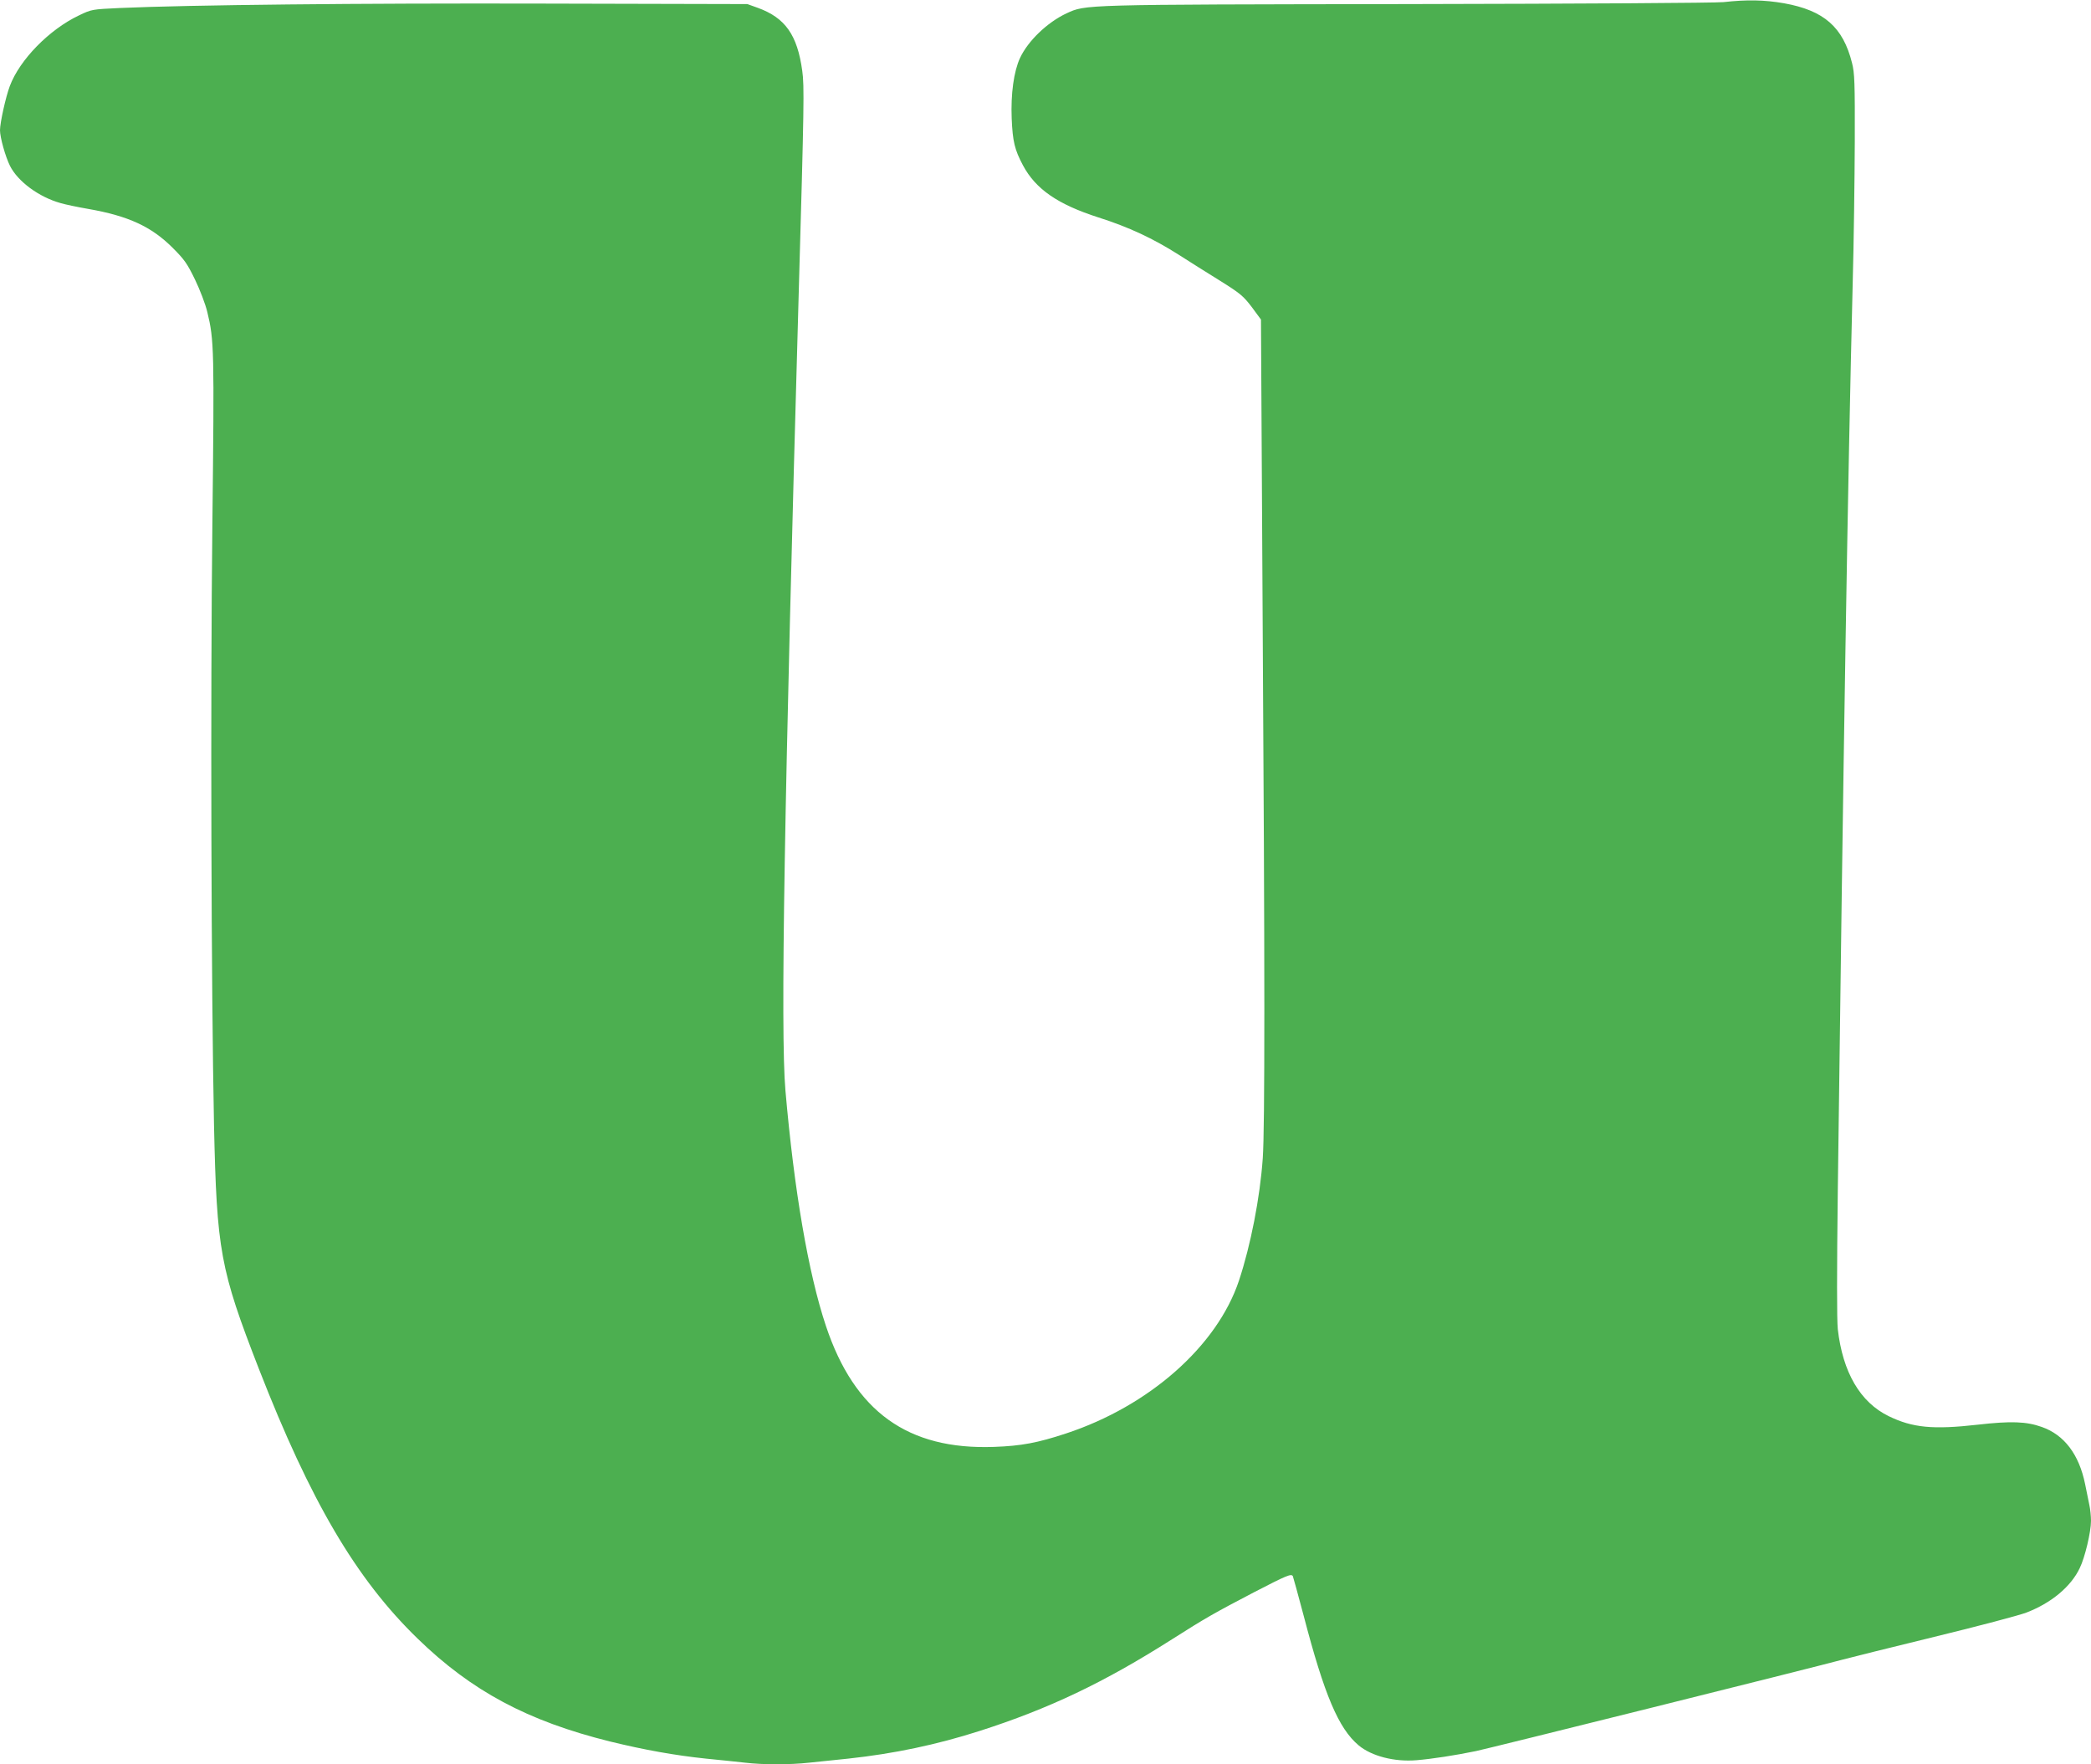 <?xml version="1.0" standalone="no"?>
<!DOCTYPE svg PUBLIC "-//W3C//DTD SVG 20010904//EN"
 "http://www.w3.org/TR/2001/REC-SVG-20010904/DTD/svg10.dtd">
<svg version="1.0" xmlns="http://www.w3.org/2000/svg"
 width="1280pt" height="1080pt" viewBox="0 0 1280 1080"
 preserveAspectRatio="xMidYMid meet">
<g transform="translate(0,1080) scale(0.1,-0.1)"
fill="#4caf50" stroke="none">
<path d="M10550 10787 c-49 -5 -860 -10 -1935 -12 -2009 -3 -1966 -2 -2087
-57 -117 -55 -235 -168 -284 -273 -38 -82 -57 -220 -51 -370 6 -141 18 -191
69 -287 78 -146 213 -239 462 -319 186 -59 335 -129 491 -228 61 -39 173 -110
251 -158 128 -80 145 -95 197 -163 l56 -76 10 -1777 c14 -2217 14 -3170 1
-3357 -17 -242 -74 -533 -146 -750 -134 -400 -549 -767 -1059 -935 -173 -57
-272 -76 -440 -82 -528 -19 -854 216 -1029 740 -108 323 -195 832 -248 1442
-31 353 -7 1764 82 4905 32 1119 34 1246 21 1336 -30 220 -104 325 -272 386
l-64 23 -1240 3 c-1148 3 -2172 -8 -2602 -27 -170 -8 -172 -8 -249 -45 -182
-86 -364 -272 -424 -433 -25 -66 -60 -225 -60 -270 0 -44 33 -162 61 -218 48
-96 177 -191 309 -228 30 -9 107 -25 171 -36 245 -43 386 -108 516 -238 72
-72 89 -96 137 -195 30 -62 64 -151 75 -198 42 -172 43 -229 31 -1304 -12
-1047 -7 -2840 10 -3671 17 -771 37 -883 275 -1495 316 -810 594 -1284 971
-1650 331 -322 674 -505 1177 -630 213 -52 397 -85 587 -105 85 -8 194 -20
241 -25 109 -13 275 -13 392 0 51 5 159 16 241 25 278 30 540 85 802 169 425
136 763 297 1178 561 209 133 261 162 504 289 199 103 226 114 236 98 2 -4 32
-113 66 -241 127 -487 214 -692 337 -795 79 -66 219 -102 353 -91 97 8 239 30
365 56 86 18 2036 504 2245 560 41 11 293 74 560 139 267 65 521 132 565 149
151 58 272 158 326 272 32 65 69 222 69 289 0 27 -4 70 -10 97 -5 26 -17 84
-26 128 -37 182 -128 302 -265 350 -95 34 -190 37 -392 14 -274 -31 -399 -19
-545 52 -175 85 -282 269 -312 533 -6 60 -6 344 0 845 34 2669 61 4352 91
5546 7 253 12 647 13 875 1 366 -1 423 -17 485 -55 219 -171 321 -416 365
-121 21 -227 23 -371 7z"/>
</g>
</svg>
